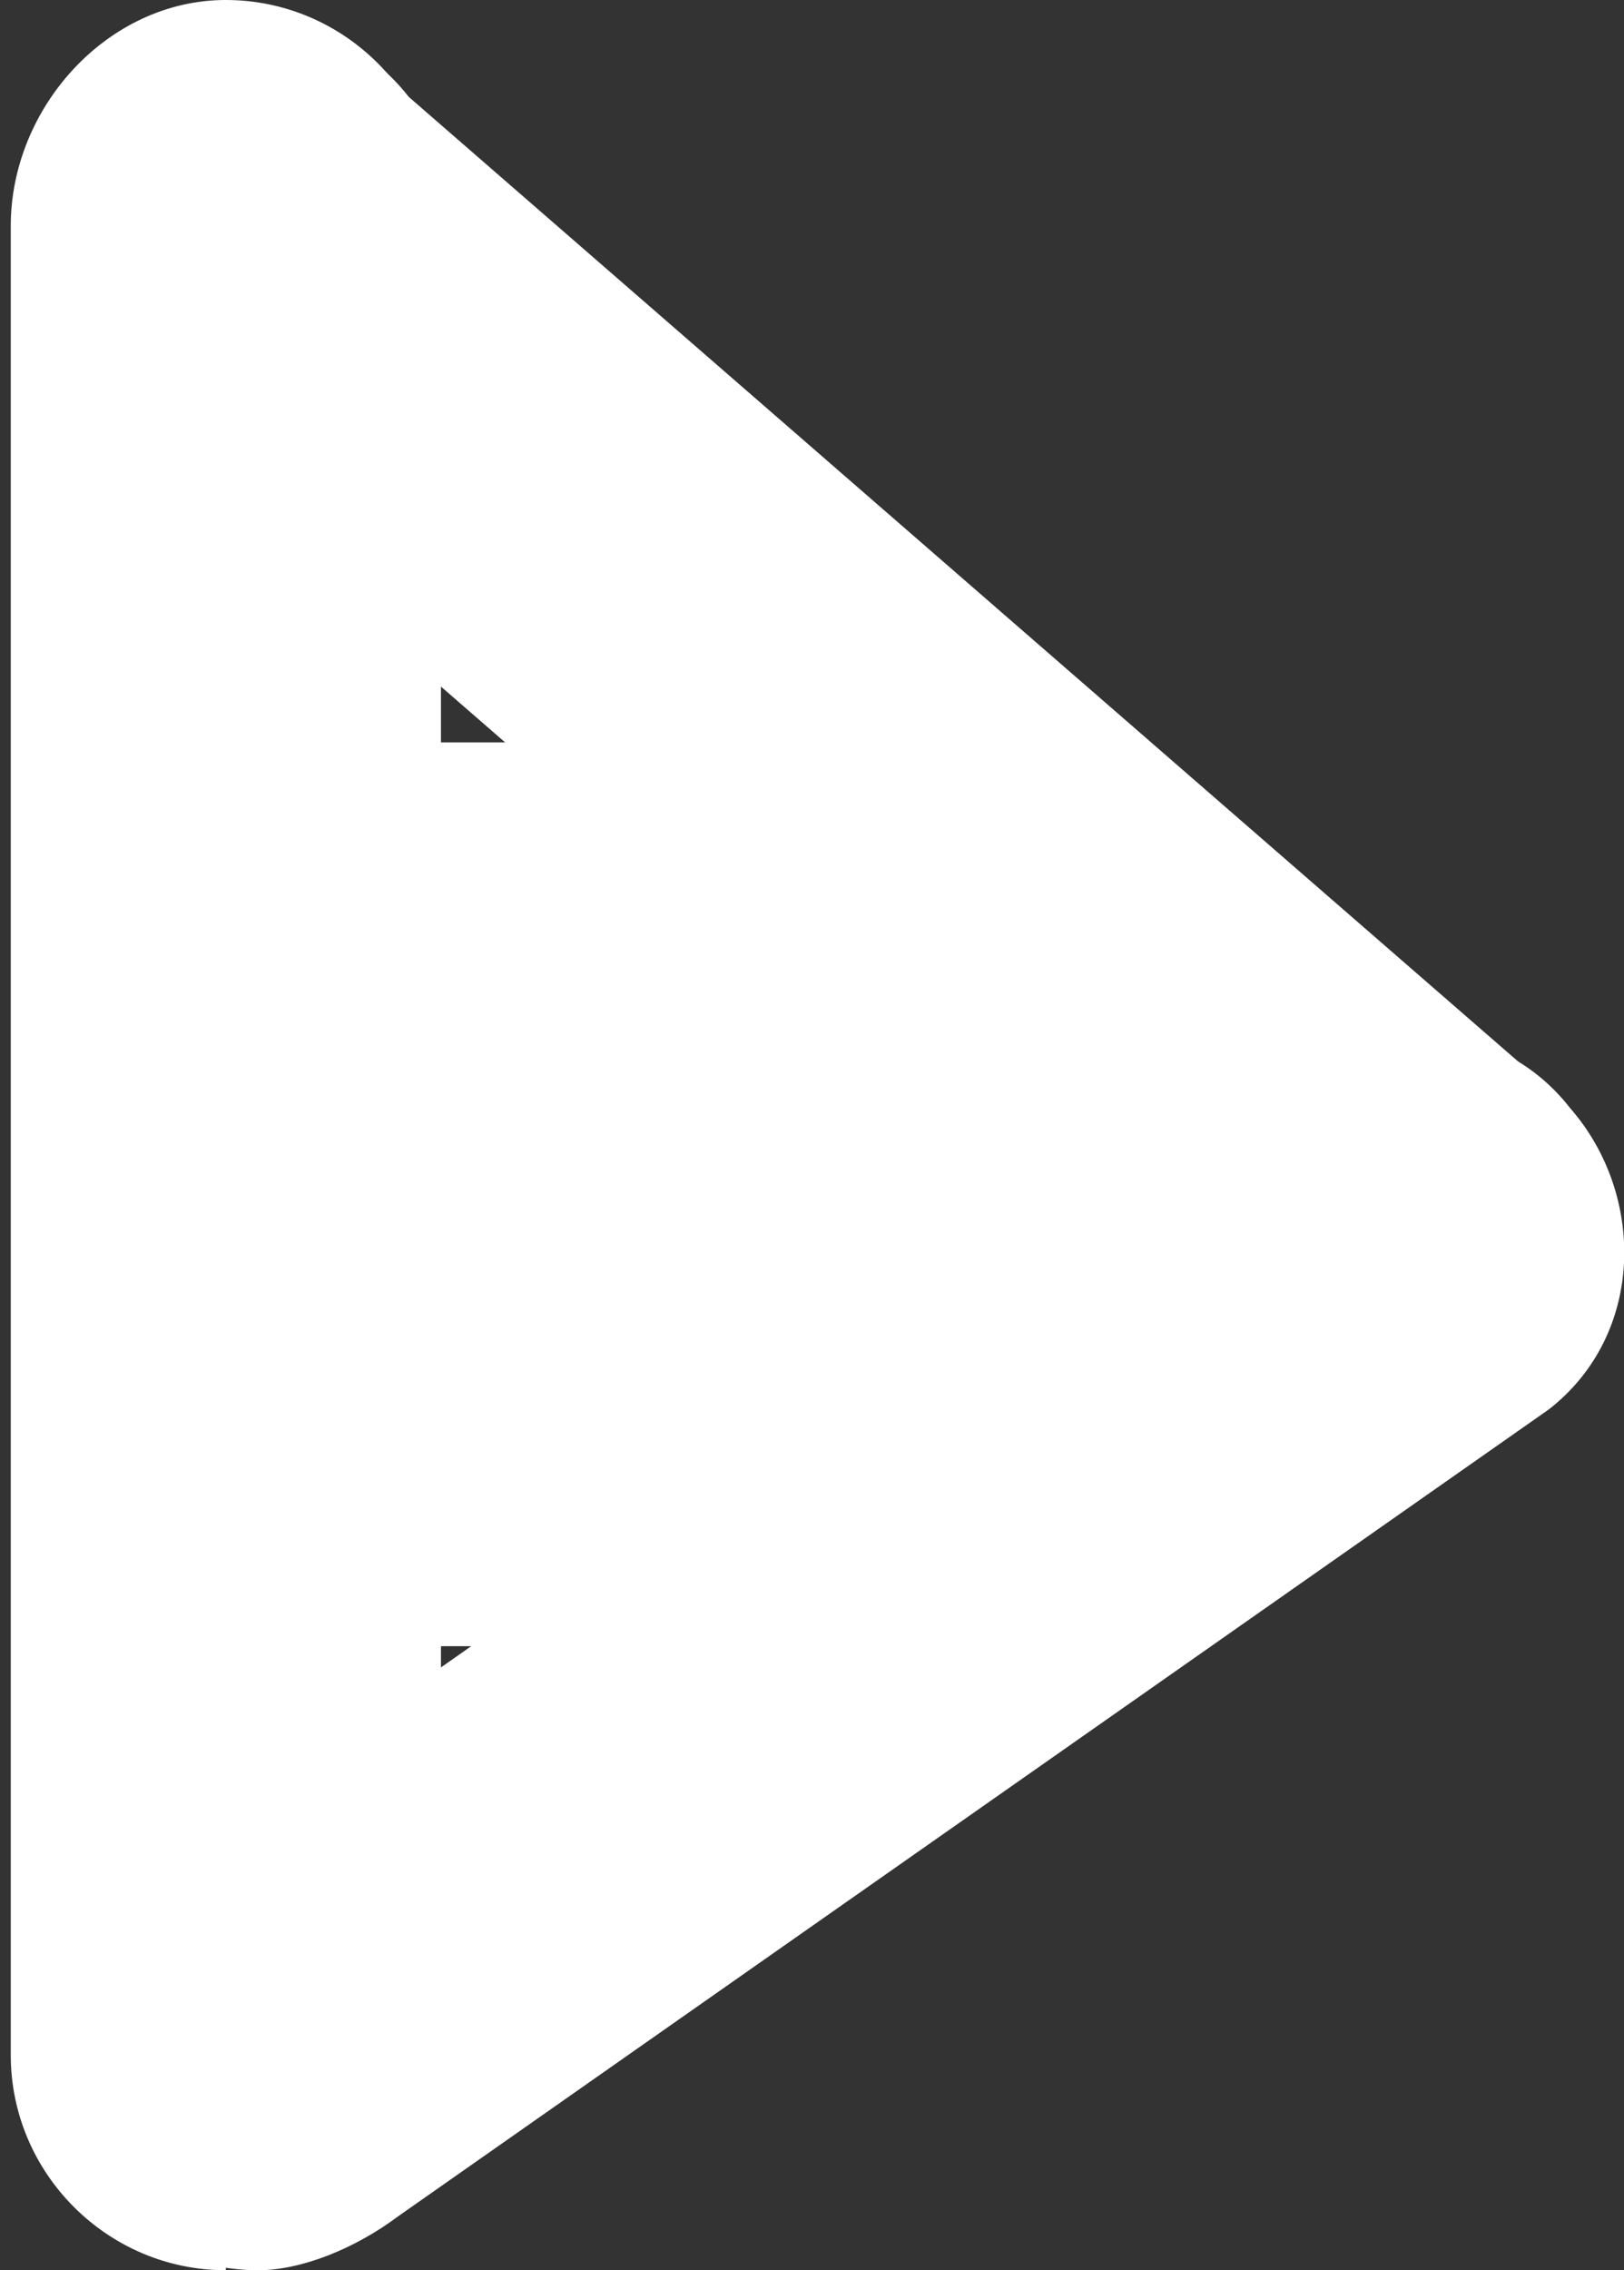 <?xml version="1.0" encoding="UTF-8"?>
<svg id="Layer_1" xmlns="http://www.w3.org/2000/svg" version="1.1" viewBox="0 0 15.1 21.1">
  <rect x="0" y="0" width="15.1" height="21.1" fill="#333333" stroke="none"/>
  <!-- Generator: Adobe Illustrator 29.2.0, SVG Export Plug-In . SVG Version: 2.1.0 Build 108)  -->
  <defs>
    <style>
      .st0 {
        fill: #fff;
      }
    </style>
  </defs>
  <g id="Group_9759">
    <path class="st0" d="M2.1,21.1c-1.1,0-2-.9-2-2V2.1C.1,1,1,0,2.1,0s2,.9,2,2v17c0,1.1-.9,2-2,2Z"/>
    <path class="st0" d="M13.1,13.5c-.5,0-1.1-.2-1.5-.6L.9,3.6C.1,2.8.2,1.5,1,.8,1.8,0,3.1,0,3.8.9l10.7,9.3c.7.8.7,2.1-.1,2.8-.4.4-.9.5-1.3.5Z"/>
    <path class="st0" d="M2.4,21.1c-.5,0-1.1-.2-1.5-.7-.7-.8-.7-2.1.2-2.8l10.7-7.5c.8-.7,2.1-.7,2.8.2.7.8.7,2.1-.2,2.8l-10.7,7.5c-.4.3-.9.5-1.3.5Z"/>
    <rect class="st0" x="2.1" y="6.9" width="8.4" height="8.4"/>
  </g>
</svg>